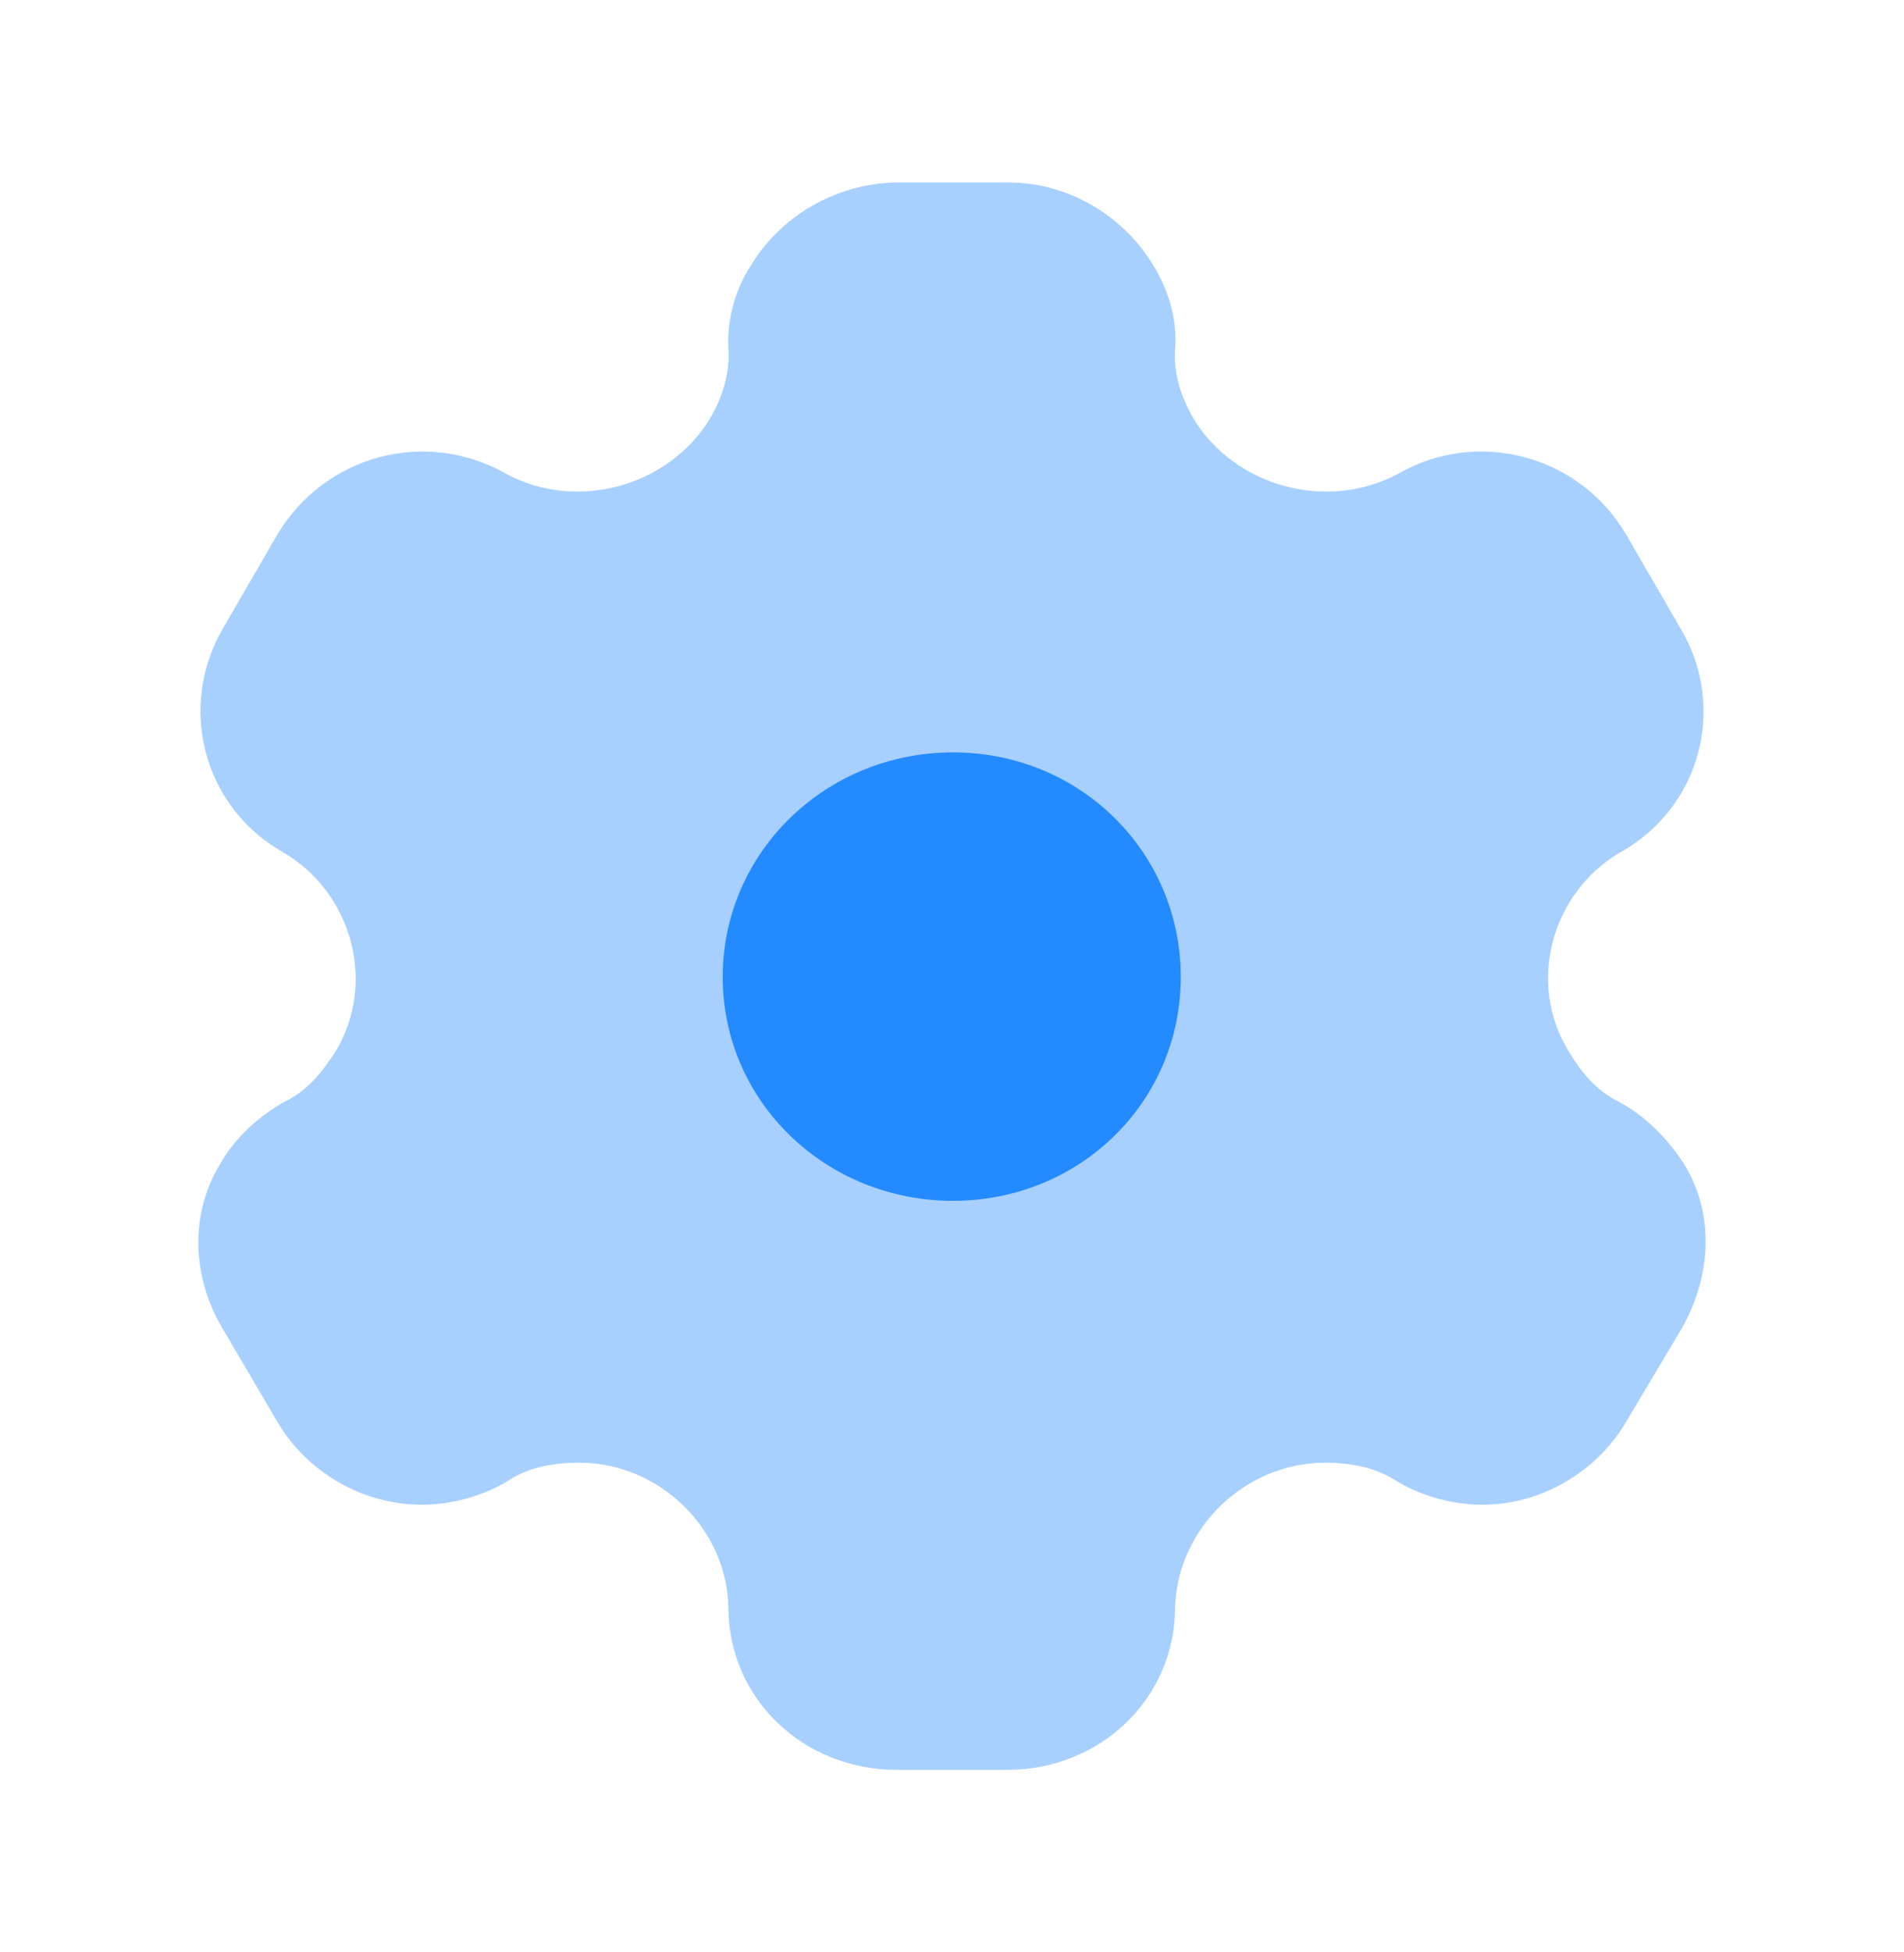 <svg width="40" height="41" viewBox="0 0 40 41" fill="none" xmlns="http://www.w3.org/2000/svg">
<path d="M20.02 25.217C17.346 25.217 15.183 23.134 15.183 20.517C15.183 17.9 17.346 15.8 20.02 15.8C22.694 15.8 24.806 17.9 24.806 20.517C24.806 23.134 22.694 25.217 20.02 25.217Z" fill="#258AFF"/>
<path opacity="0.4" d="M35.383 24.45C35.06 23.95 34.6 23.45 34.004 23.134C33.527 22.9 33.22 22.517 32.948 22.067C32.079 20.634 32.59 18.75 34.038 17.9C35.741 16.95 36.286 14.834 35.298 13.184L34.157 11.217C33.186 9.567 31.057 8.983 29.371 9.95C27.872 10.75 25.947 10.217 25.079 8.8C24.806 8.334 24.653 7.833 24.687 7.333C24.738 6.684 24.534 6.067 24.227 5.567C23.597 4.534 22.456 3.833 21.195 3.833H18.794C17.55 3.867 16.409 4.534 15.779 5.567C15.455 6.067 15.268 6.684 15.302 7.333C15.336 7.833 15.183 8.334 14.91 8.8C14.041 10.217 12.117 10.75 10.635 9.95C8.932 8.983 6.82 9.567 5.832 11.217L4.691 13.184C3.72 14.834 4.265 16.95 5.951 17.9C7.399 18.75 7.91 20.634 7.058 22.067C6.769 22.517 6.462 22.9 5.985 23.134C5.406 23.45 4.895 23.95 4.622 24.45C3.992 25.483 4.026 26.784 4.657 27.867L5.832 29.867C6.462 30.933 7.637 31.6 8.864 31.6C9.443 31.6 10.124 31.433 10.669 31.1C11.095 30.817 11.606 30.717 12.168 30.717C13.854 30.717 15.268 32.1 15.302 33.75C15.302 35.667 16.869 37.167 18.845 37.167H21.161C23.12 37.167 24.687 35.667 24.687 33.75C24.738 32.1 26.152 30.717 27.838 30.717C28.383 30.717 28.894 30.817 29.337 31.1C29.882 31.433 30.546 31.6 31.142 31.6C32.352 31.6 33.527 30.933 34.157 29.867L35.349 27.867C35.962 26.75 36.014 25.483 35.383 24.45Z" fill="#258AFF"/>
</svg>
